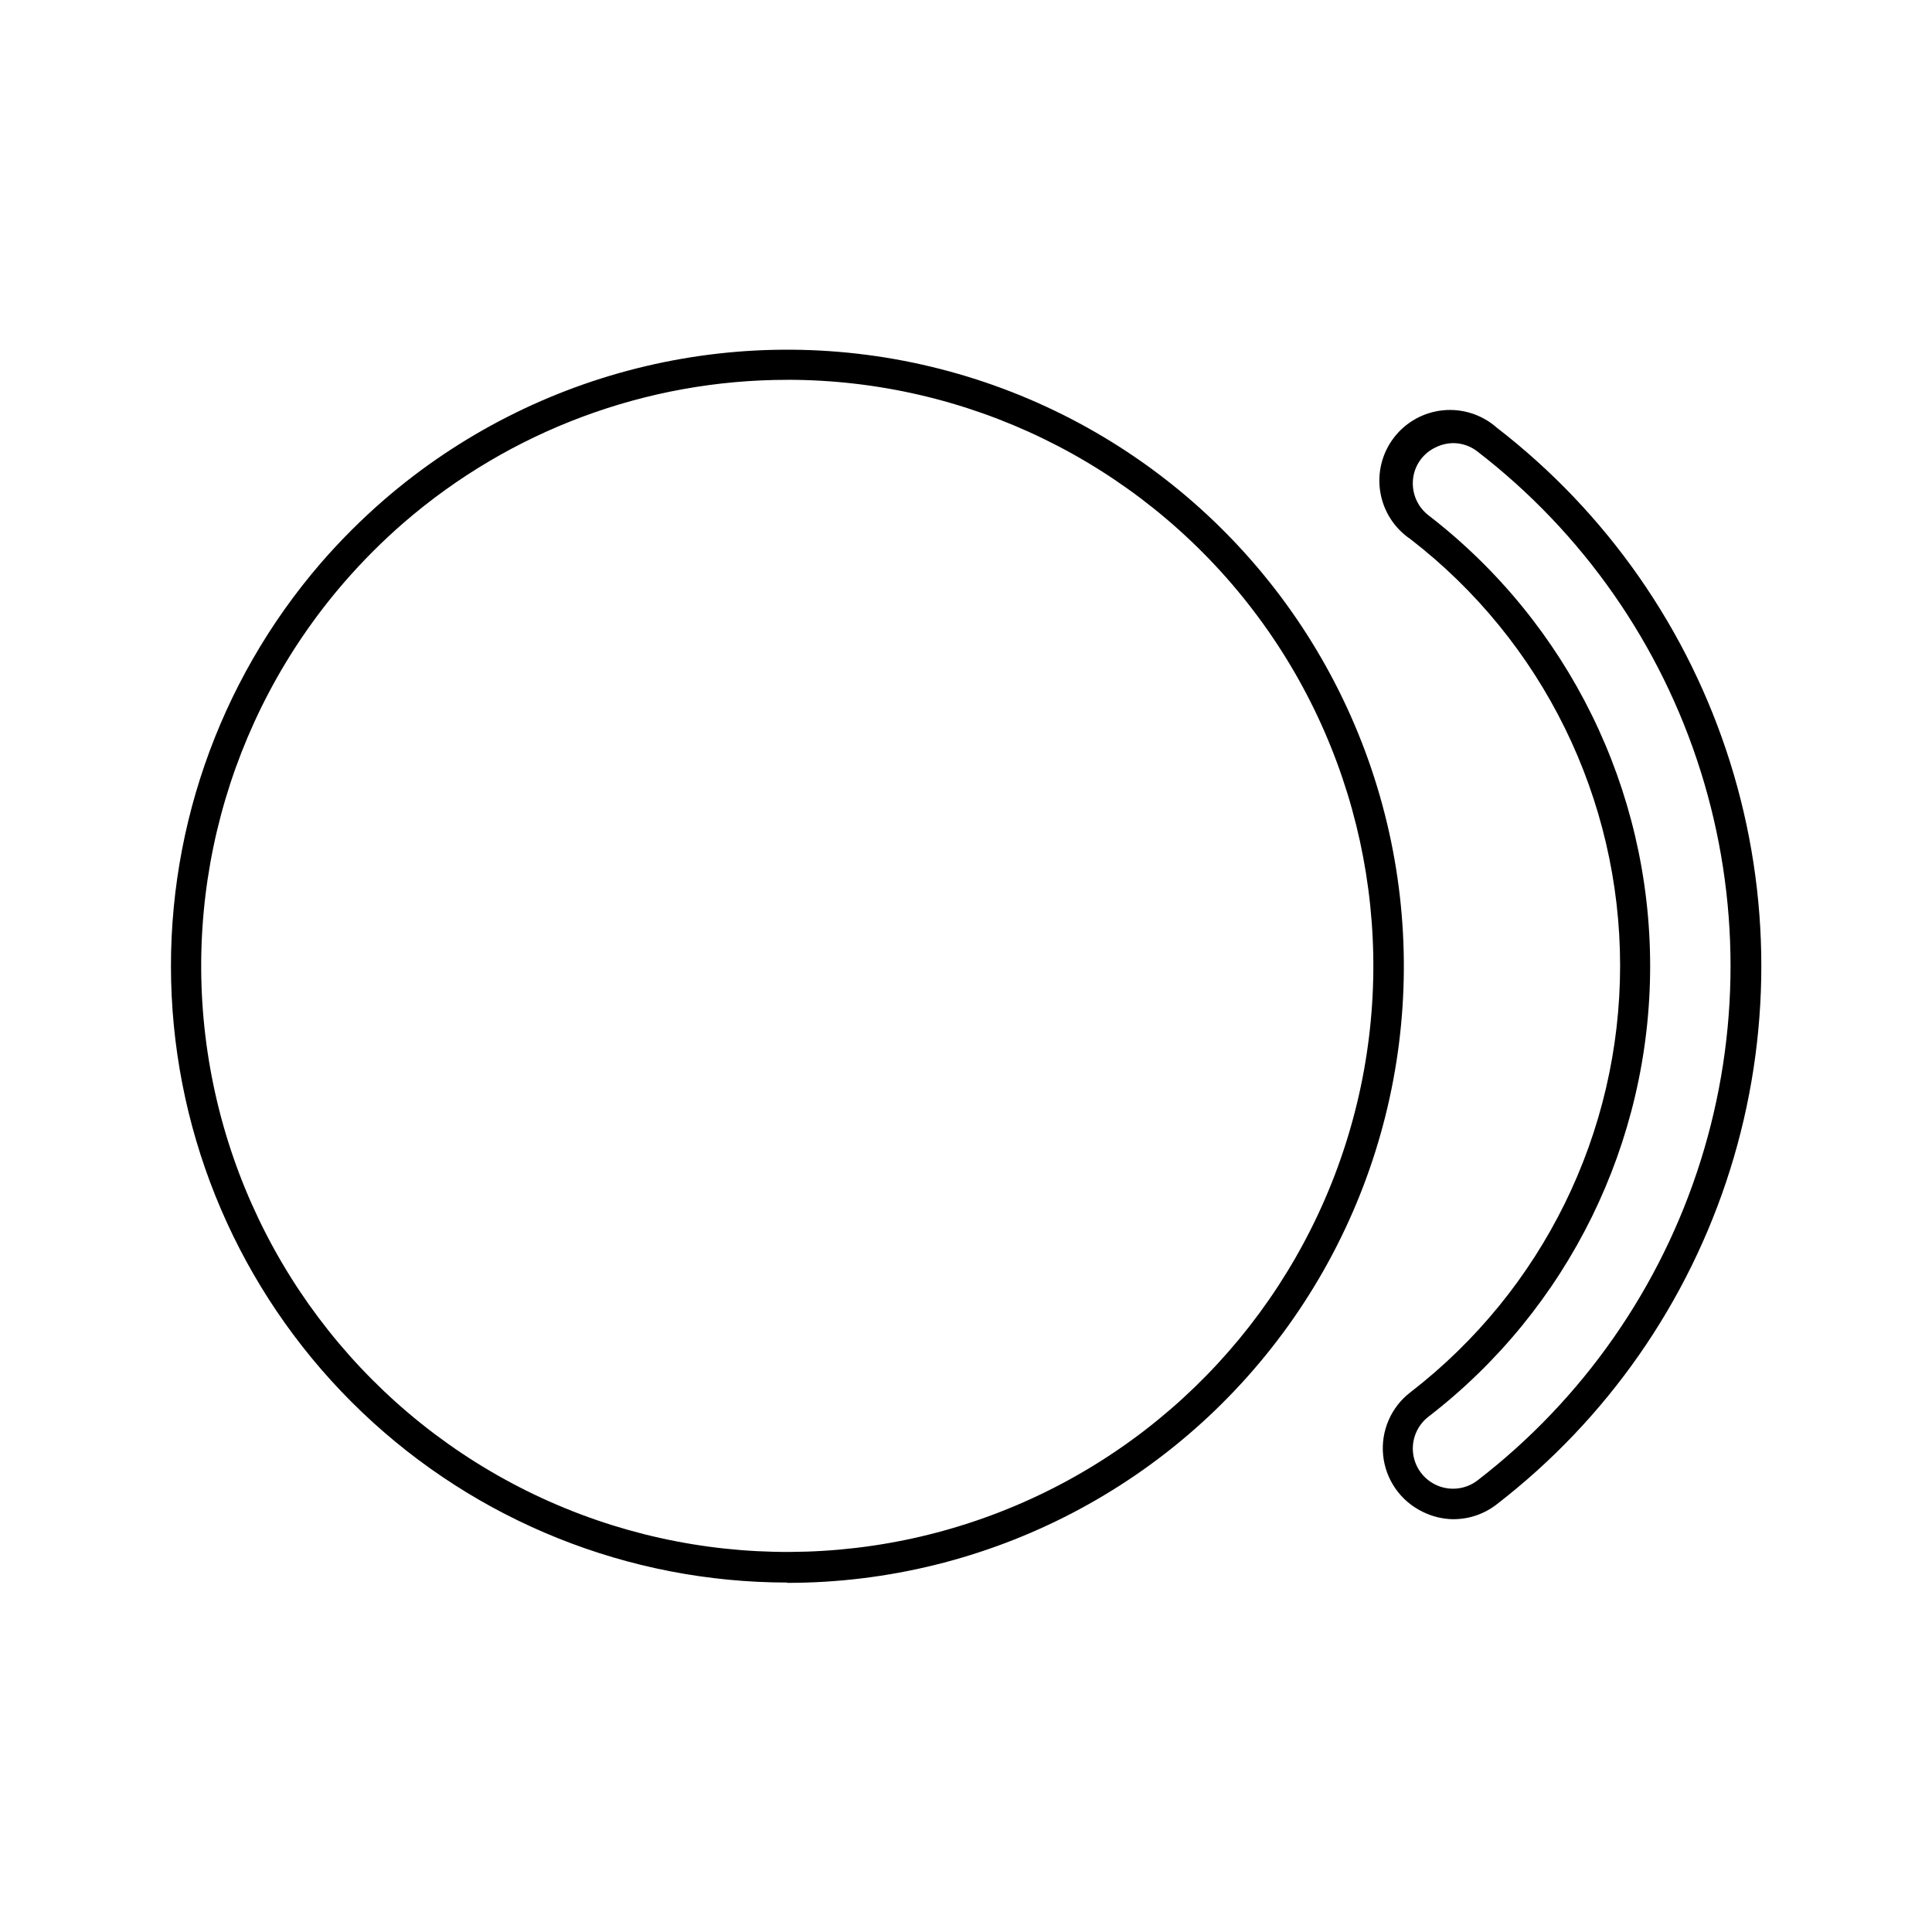 <?xml version="1.0" encoding="UTF-8"?>
<!-- Uploaded to: SVG Repo, www.svgrepo.com, Generator: SVG Repo Mixer Tools -->
<svg fill="#000000" width="800px" height="800px" version="1.1" viewBox="144 144 512 512" xmlns="http://www.w3.org/2000/svg">
 <g>
  <path d="m352.62 563.39c-41.953-0.02-82.285-16.176-112.65-45.117-30.367-28.945-48.441-68.457-50.473-110.36-2.031-41.902 12.129-82.98 39.551-114.73 5.16-5.949 10.738-11.523 16.684-16.688 40.488-35.023 95.566-47.992 147.43-34.715 51.863 13.281 93.93 51.121 112.61 101.3 18.672 50.172 11.582 106.31-18.977 150.27-30.559 43.957-80.715 70.152-134.25 70.125zm0-318.73c-37.316-0.004-73.387 13.434-101.61 37.848-5.656 4.906-10.957 10.215-15.859 15.879-31.152 36.027-44.055 84.355-35 131.11 9.055 46.762 39.066 86.781 81.414 108.57s92.355 22.953 135.67 3.144c43.312-19.812 75.145-58.398 86.352-104.69 11.211-46.293 0.562-95.168-28.891-132.6-29.449-37.43-74.445-59.277-122.07-59.273z"/>
  <path d="m529.21 546.61c-2.879-0.027-5.711-0.719-8.281-2.012-5.812-2.852-9.742-8.504-10.383-14.945-0.637-6.445 2.098-12.758 7.238-16.695 35.039-27.031 55.562-68.781 55.562-113.04 0-44.254-20.523-86.004-55.562-113.04-4.285-2.894-7.184-7.438-8.004-12.543-0.82-5.109 0.508-10.328 3.672-14.422 3.164-4.09 7.879-6.691 13.027-7.184 5.152-0.496 10.277 1.168 14.156 4.586 29.199 22.523 50.781 53.461 61.84 88.641 11.059 35.176 11.059 72.898 0 108.08-11.059 35.176-32.641 66.113-61.84 88.637-3.266 2.543-7.285 3.926-11.426 3.93zm0-285.18c-1.648 0.012-3.277 0.395-4.754 1.129-3.715 1.734-6.078 5.473-6.047 9.574 0.008 3.316 1.559 6.445 4.191 8.461 37.02 28.551 58.707 72.656 58.707 119.41s-21.688 90.855-58.707 119.4c-2.633 2.019-4.184 5.144-4.191 8.465 0 4.066 2.316 7.777 5.969 9.566 3.652 1.793 8.004 1.348 11.223-1.145 27.895-21.512 48.52-51.062 59.086-84.668 10.566-33.605 10.566-69.641 0-103.25s-31.191-63.156-59.086-84.668c-1.812-1.441-4.055-2.242-6.371-2.277z"/>
 </g>
</svg>